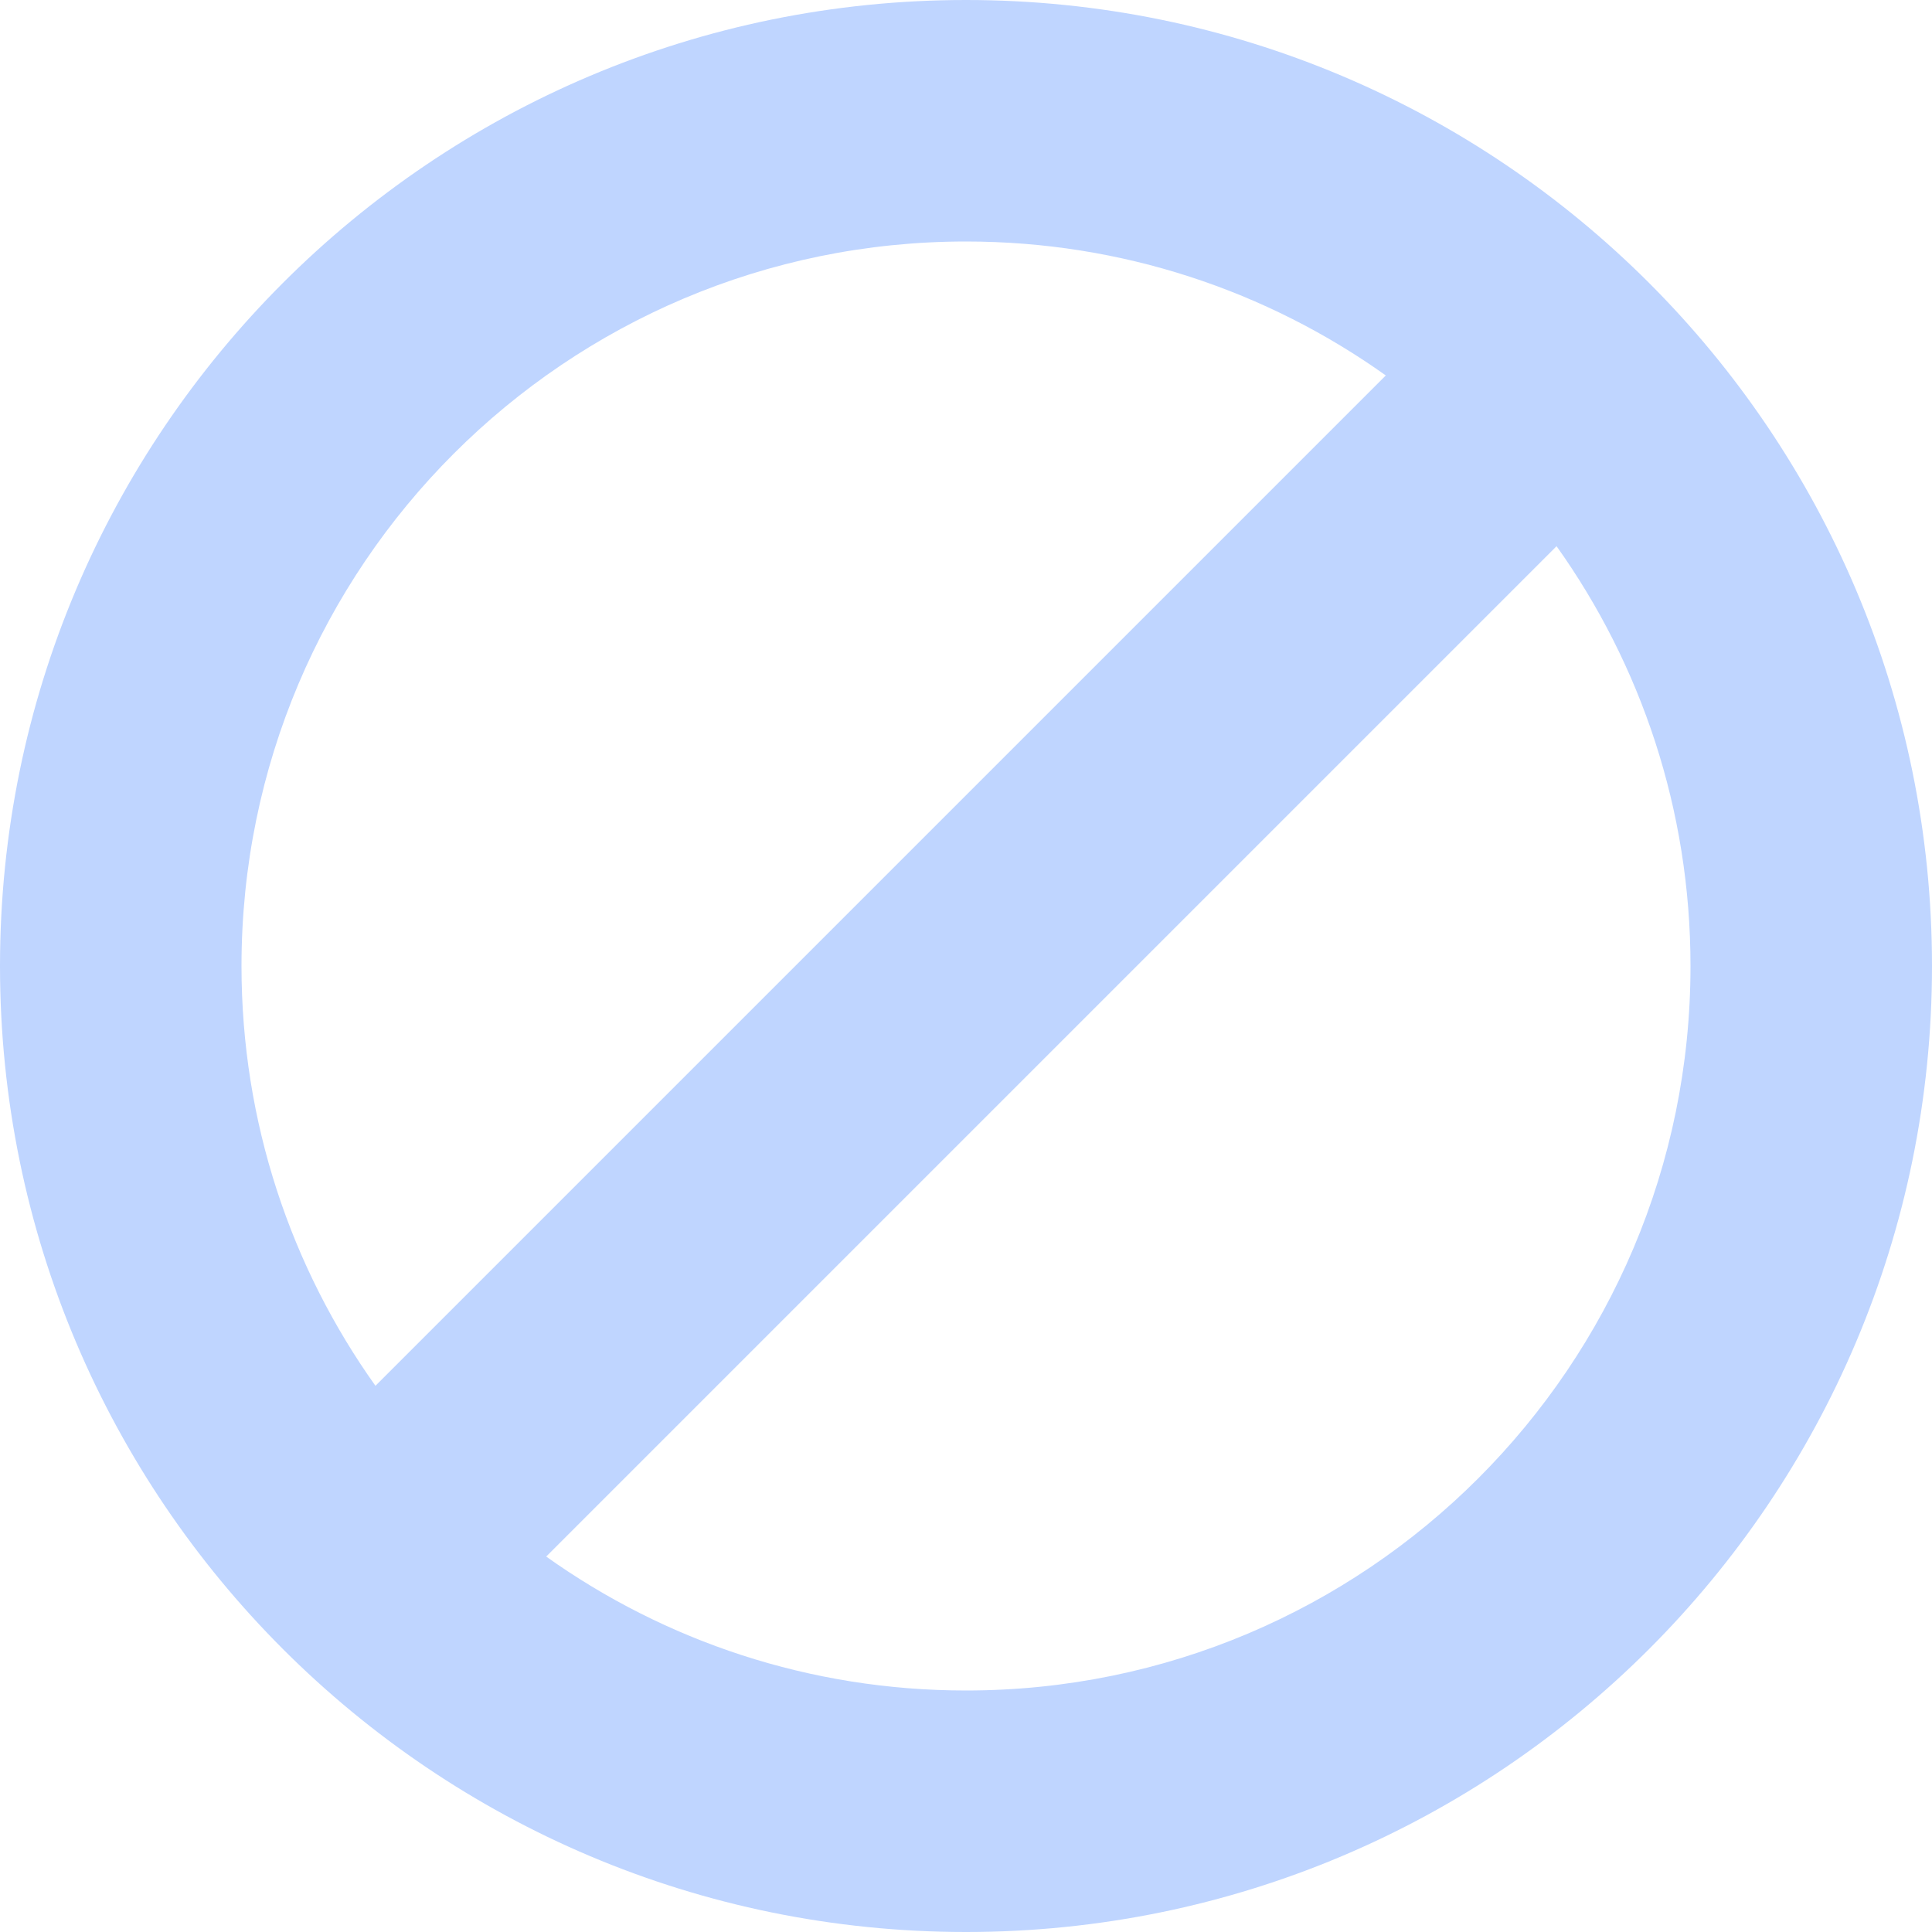 <svg width="48" height="48" viewBox="0 0 48 48" fill="none" xmlns="http://www.w3.org/2000/svg">
<g clip-path="url(#clip0_3172_5)">
<path fill-rule="evenodd" clip-rule="evenodd" d="M48 24C48 37.255 37.255 48 24 48C10.745 48 0 37.255 0 24C0 10.745 10.745 0 24 0C37.255 0 48 10.745 48 24ZM42 24C42 33.941 33.941 42 24 42C20.113 42 16.513 40.768 13.57 38.672L38.672 13.57C40.768 16.513 42 20.113 42 24ZM9.328 34.43L34.43 9.328C31.487 7.232 27.887 6 24 6C14.059 6 6 14.059 6 24C6 27.887 7.232 31.487 9.328 34.43Z" fill="#BFD5FF"/>
</g>
<defs>
<clipPath id="clip0_3172_5">
<rect width="48" height="48" fill="white"/>
</clipPath>
</defs>
</svg>
